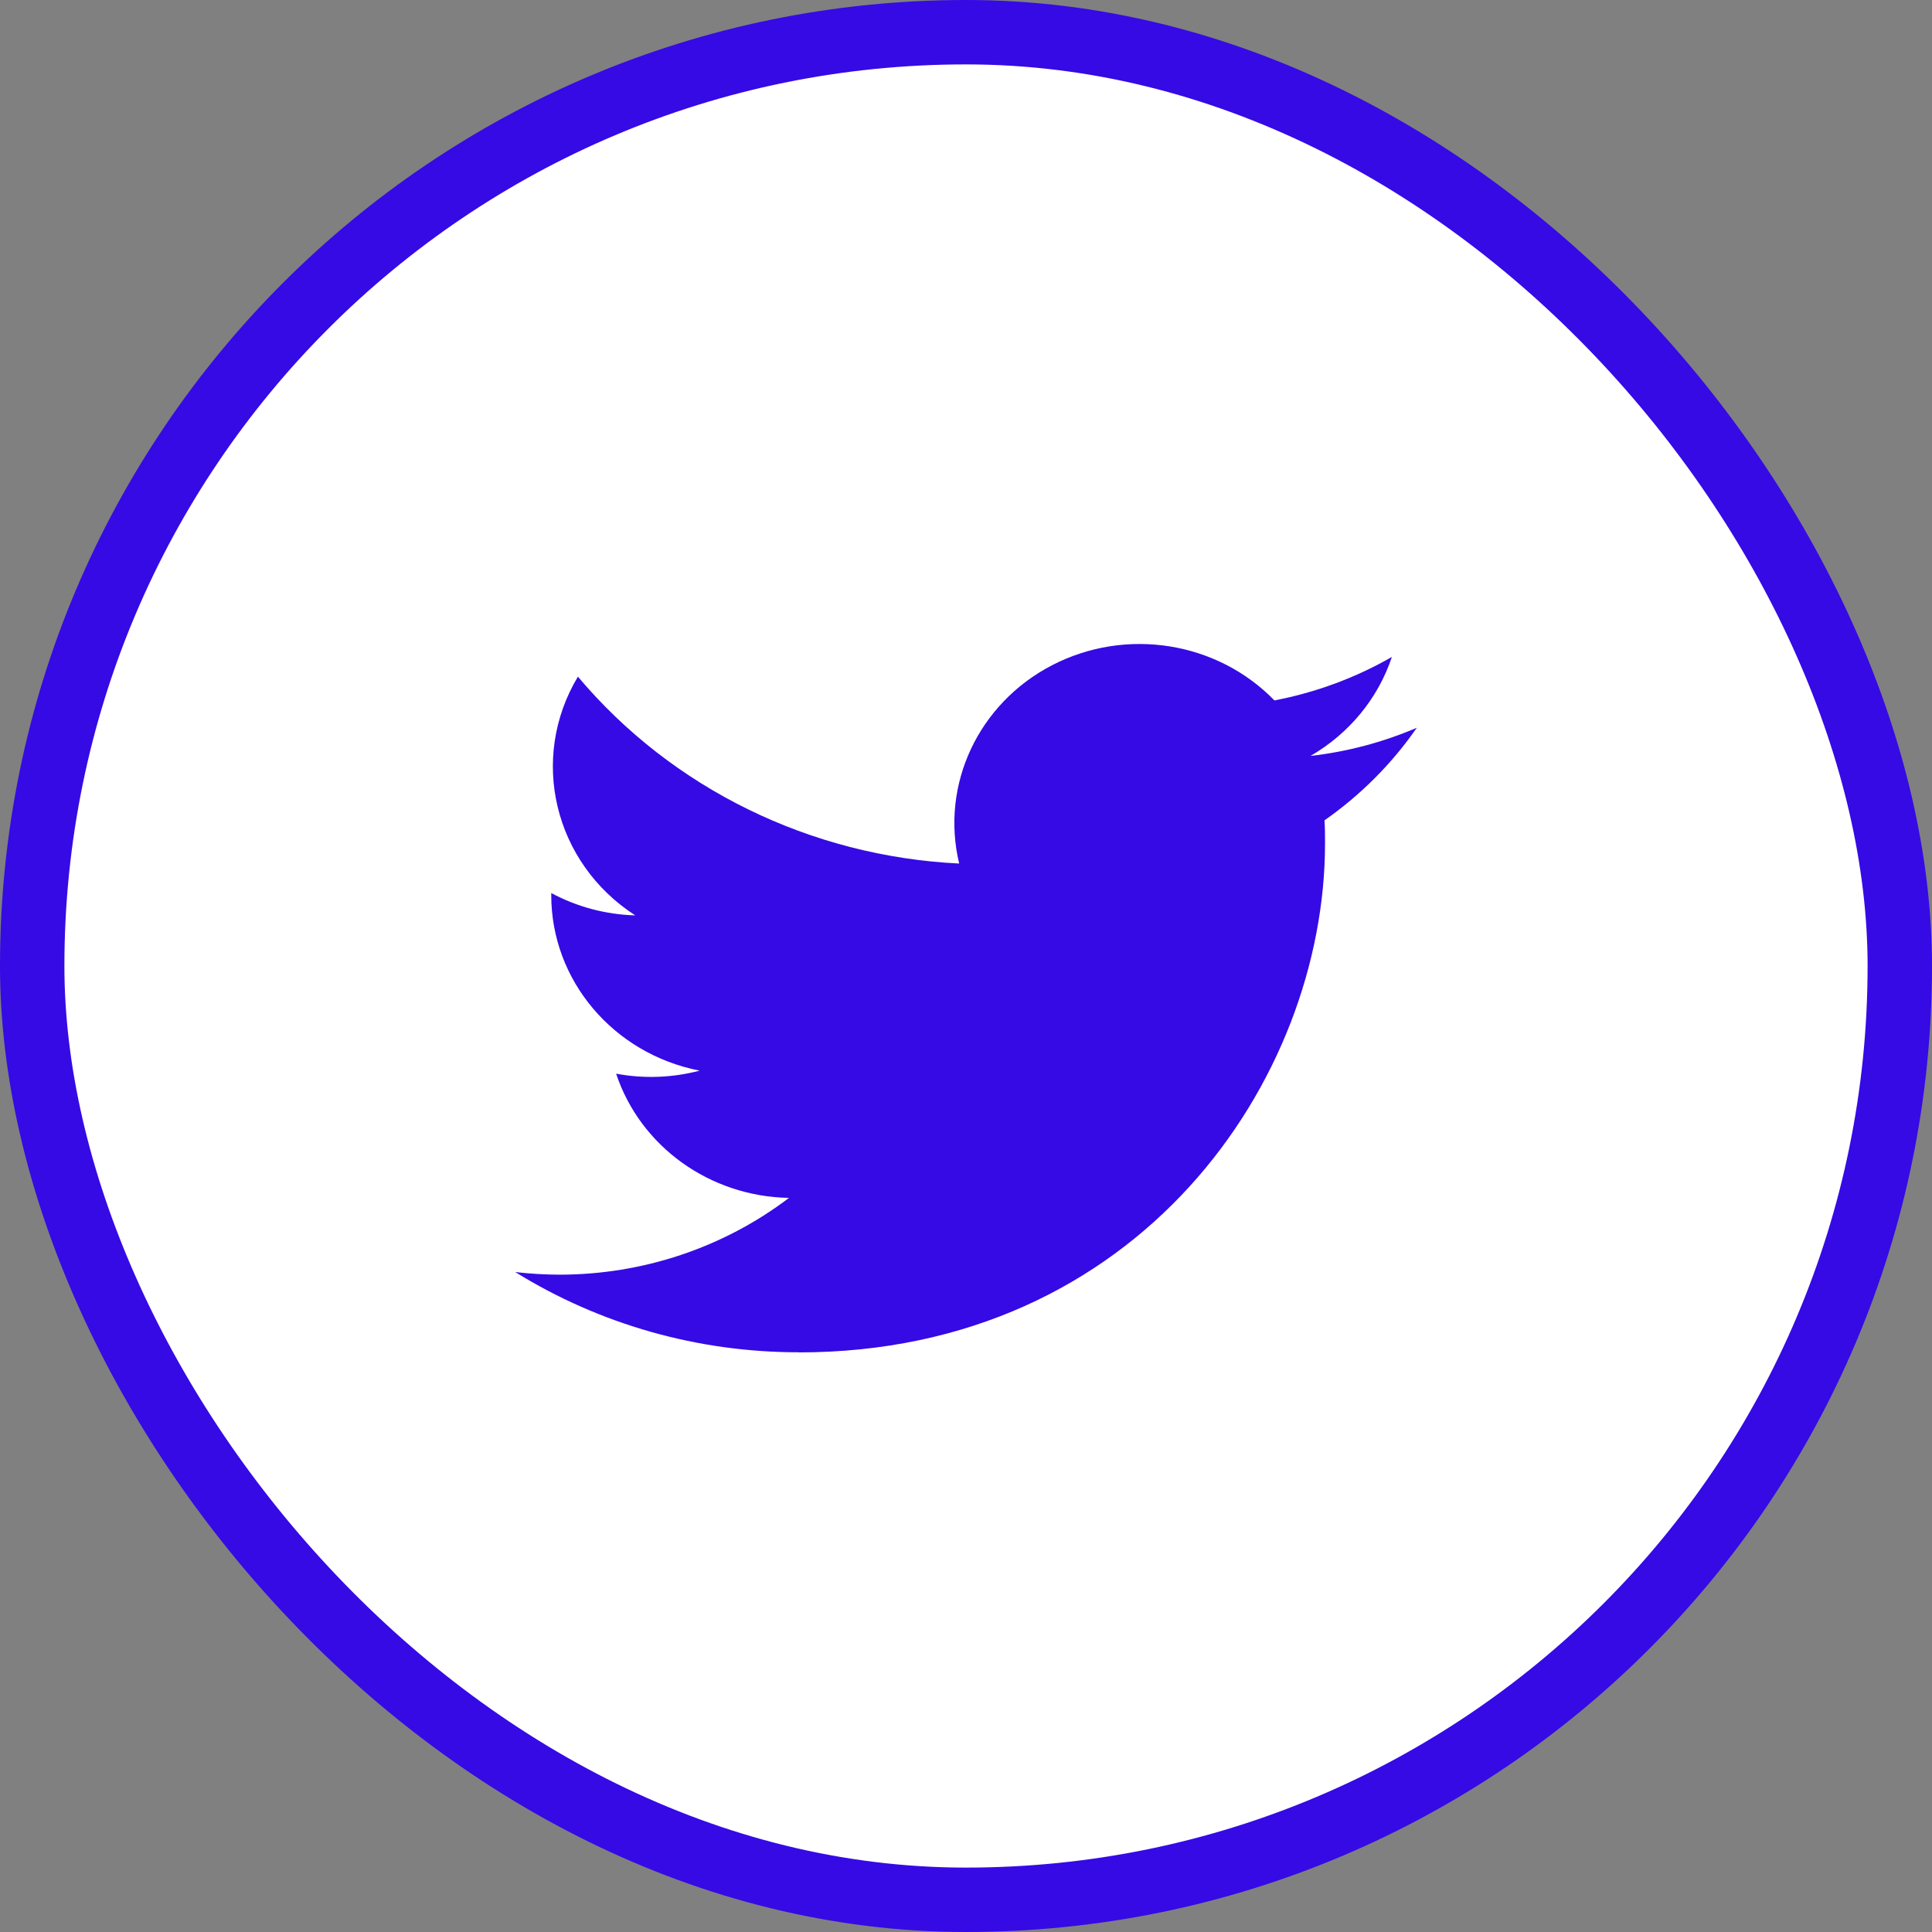 <?xml version="1.0" encoding="UTF-8"?>
<svg xmlns="http://www.w3.org/2000/svg" width="30" height="30" viewBox="0 0 30 30" fill="none">
  <rect x="0" y="0" width="30" height="30" fill="#808080" stroke="none"/>
  <rect x="0.5" y="0.5" width="29" height="29" rx="14.5" fill="white" stroke="#350AE5"></rect>
  <path fill-rule="evenodd" clip-rule="evenodd" d="M12.403 21C17.686 21 20.575 16.768 20.575 13.097C20.575 12.977 20.575 12.857 20.567 12.738C21.129 12.345 21.614 11.858 22 11.301C21.476 11.525 20.92 11.673 20.35 11.738C20.95 11.39 21.399 10.845 21.613 10.201C21.049 10.525 20.432 10.753 19.789 10.876C18.899 9.96 17.484 9.736 16.338 10.329C15.192 10.922 14.6 12.185 14.894 13.409C12.585 13.297 10.433 12.242 8.974 10.507C8.212 11.776 8.601 13.399 9.864 14.214C9.407 14.201 8.959 14.082 8.56 13.867C8.56 13.878 8.56 13.89 8.56 13.902C8.56 15.224 9.524 16.363 10.864 16.625C10.441 16.736 9.998 16.753 9.567 16.672C9.944 17.804 11.022 18.579 12.251 18.601C11.234 19.374 9.977 19.794 8.684 19.793C8.455 19.792 8.227 19.779 8 19.752C9.314 20.567 10.842 21 12.403 20.998" fill="#350AE5"></path>
</svg>
